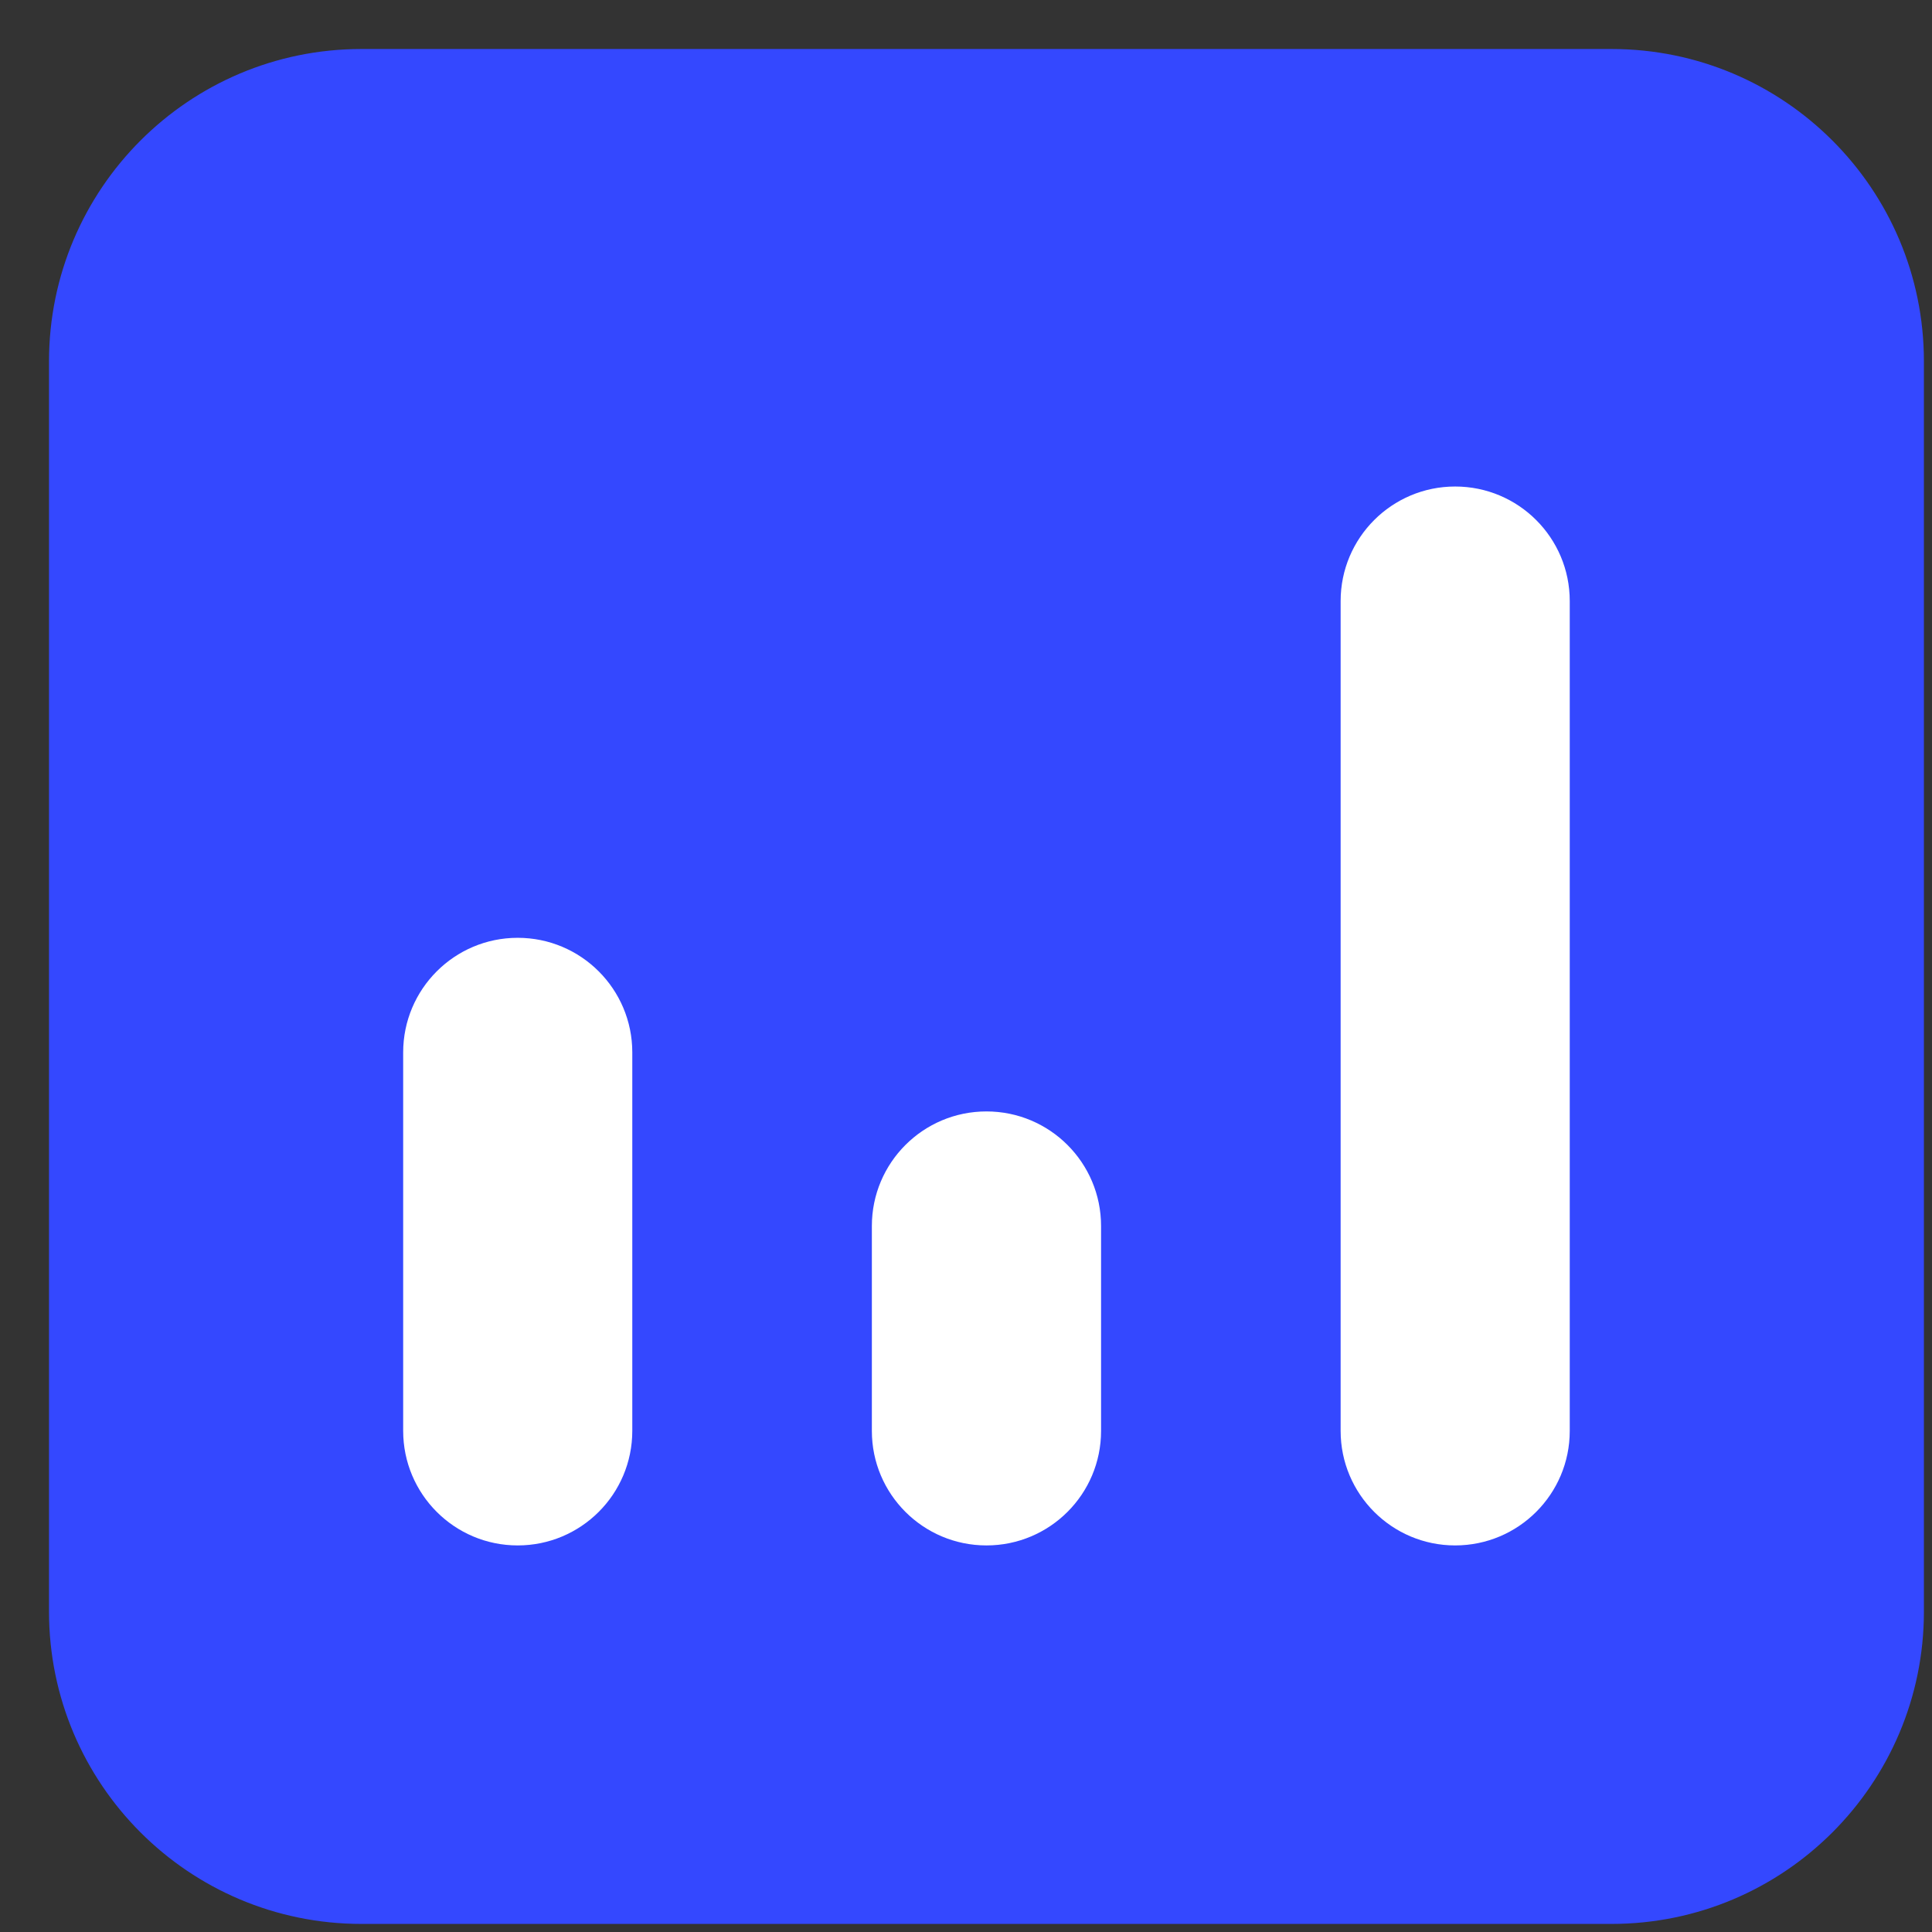 <svg width="22" height="22" viewBox="0 0 22 22" fill="none" xmlns="http://www.w3.org/2000/svg">
<rect x="0" y="0" width="22" height="22" fill="#333333" stroke="none"/>
<path d="M0.558 4.116C0.558 2.151 2.151 0.558 4.116 0.558H18.35C20.315 0.558 21.908 2.151 21.908 4.116V18.35C21.908 20.315 20.315 21.908 18.35 21.908H4.116C2.151 21.908 0.558 20.315 0.558 18.35V4.116Z" fill="#3448FF"/>
<path d="M4.591 11.984C4.591 11.263 5.175 10.679 5.895 10.679C6.616 10.679 7.2 11.263 7.2 11.984V16.293C7.2 17.014 6.616 17.598 5.895 17.598C5.175 17.598 4.591 17.014 4.591 16.293V11.984Z" fill="white"/>
<path d="M9.928 13.961C9.928 13.24 10.512 12.656 11.233 12.656C11.954 12.656 12.538 13.24 12.538 13.961V16.294C12.538 17.014 11.954 17.598 11.233 17.598C10.512 17.598 9.928 17.014 9.928 16.294V13.961Z" fill="white"/>
<path d="M15.266 6.844C15.266 6.124 15.85 5.54 16.57 5.54C17.291 5.54 17.875 6.124 17.875 6.844V16.294C17.875 17.014 17.291 17.598 16.57 17.598C15.85 17.598 15.266 17.014 15.266 16.294V6.844Z" fill="white"/>
</svg>
